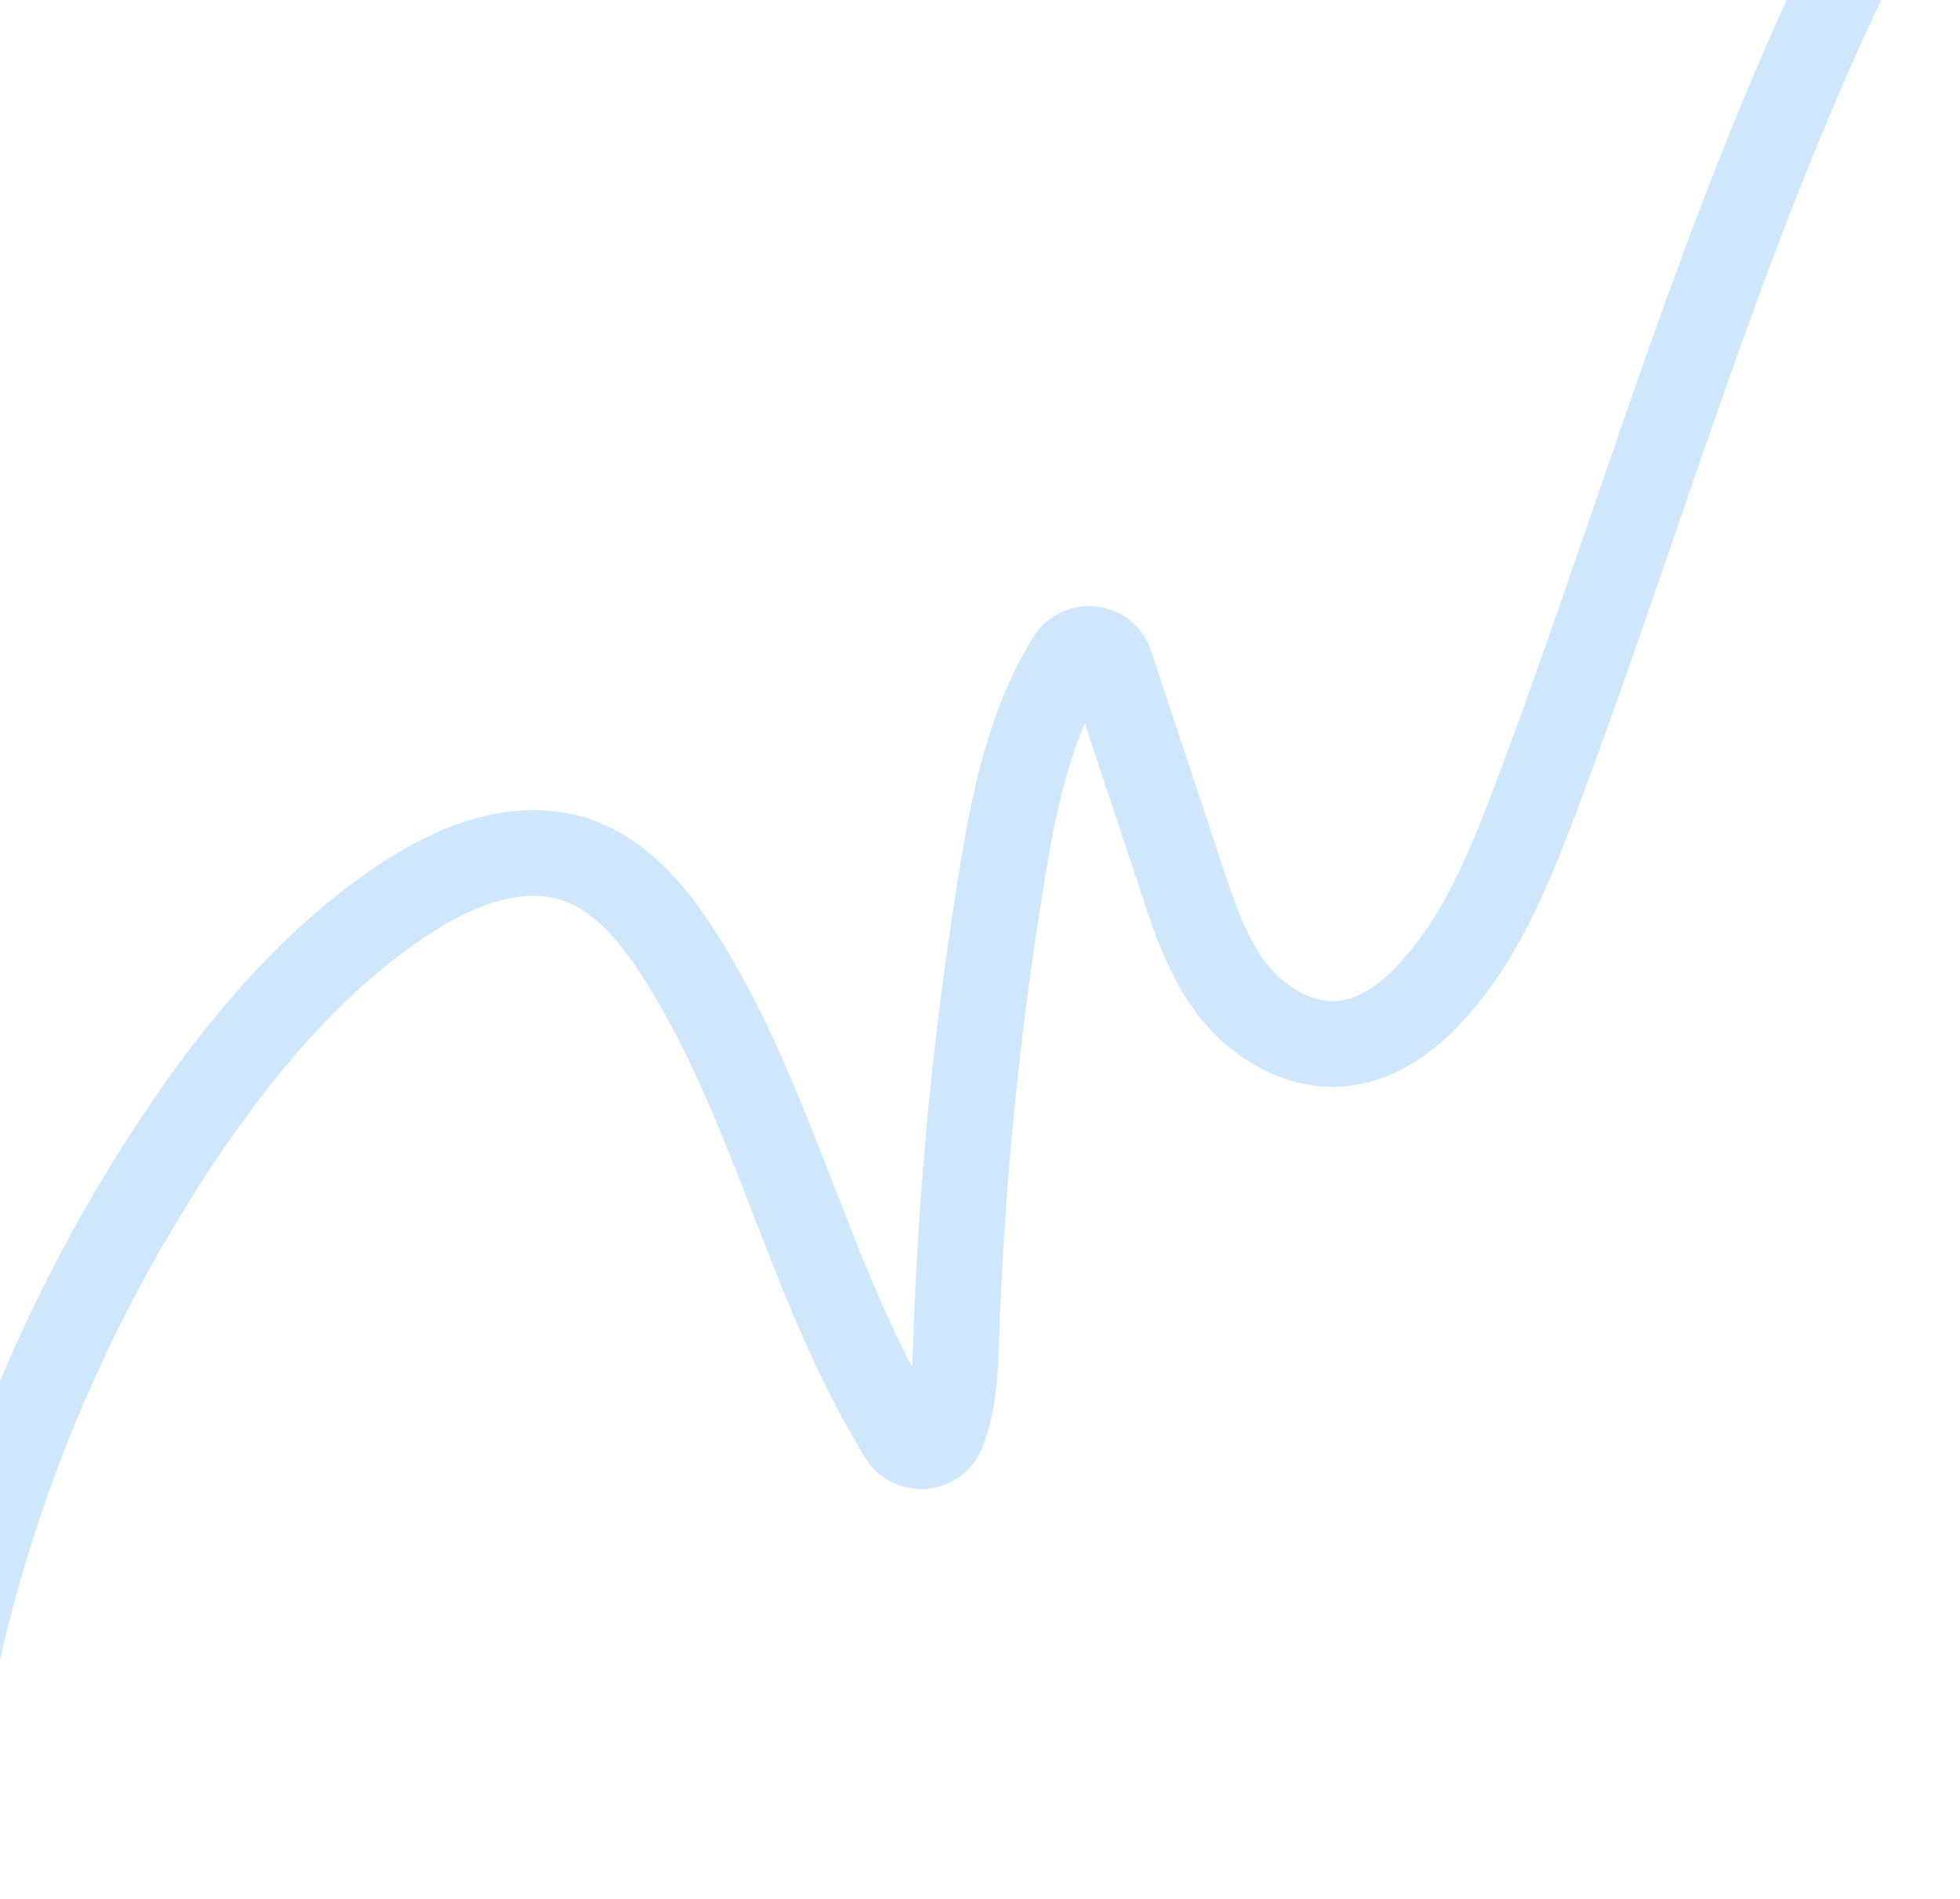 <svg xmlns="http://www.w3.org/2000/svg" width="640" height="620" viewBox="0 0 640 620" fill="none"><path d="M-26 649.172C-26.139 550.764 3.226 454.365 58.639 371.318C78.13 342.336 100.888 314.749 130.322 294.73C146.911 283.432 167.867 274.362 187.273 280.427C202.145 285.15 212.622 297.655 220.931 310.321C252.815 359.564 263.856 419.192 294.557 468.811C295.246 469.921 296.247 470.826 297.446 471.423C298.646 472.02 299.997 472.286 301.346 472.191C302.696 472.097 303.991 471.644 305.086 470.886C306.181 470.128 307.031 469.093 307.542 467.899C311.288 459.124 311.795 448.604 312.161 438.863C313.852 387.386 318.894 336.058 327.258 285.176C331.173 261.025 336.412 236.041 349.396 215.19C350.122 214.057 351.174 213.147 352.428 212.568C353.681 211.989 355.083 211.765 356.466 211.923C357.849 212.082 359.155 212.615 360.229 213.461C361.302 214.306 362.098 215.428 362.522 216.693L386.04 287.672C390.293 300.285 394.49 313.166 402.94 323.739C411.39 334.312 424.797 342.175 438.598 340.672C450.033 339.464 459.835 332.165 467.384 323.873C483.269 306.672 492.254 284.72 500.535 263.118C540.953 156.42 570.161 44.946 627 -54.828" stroke="#CFE7FD" stroke-width="28" stroke-miterlimit="10"></path></svg>